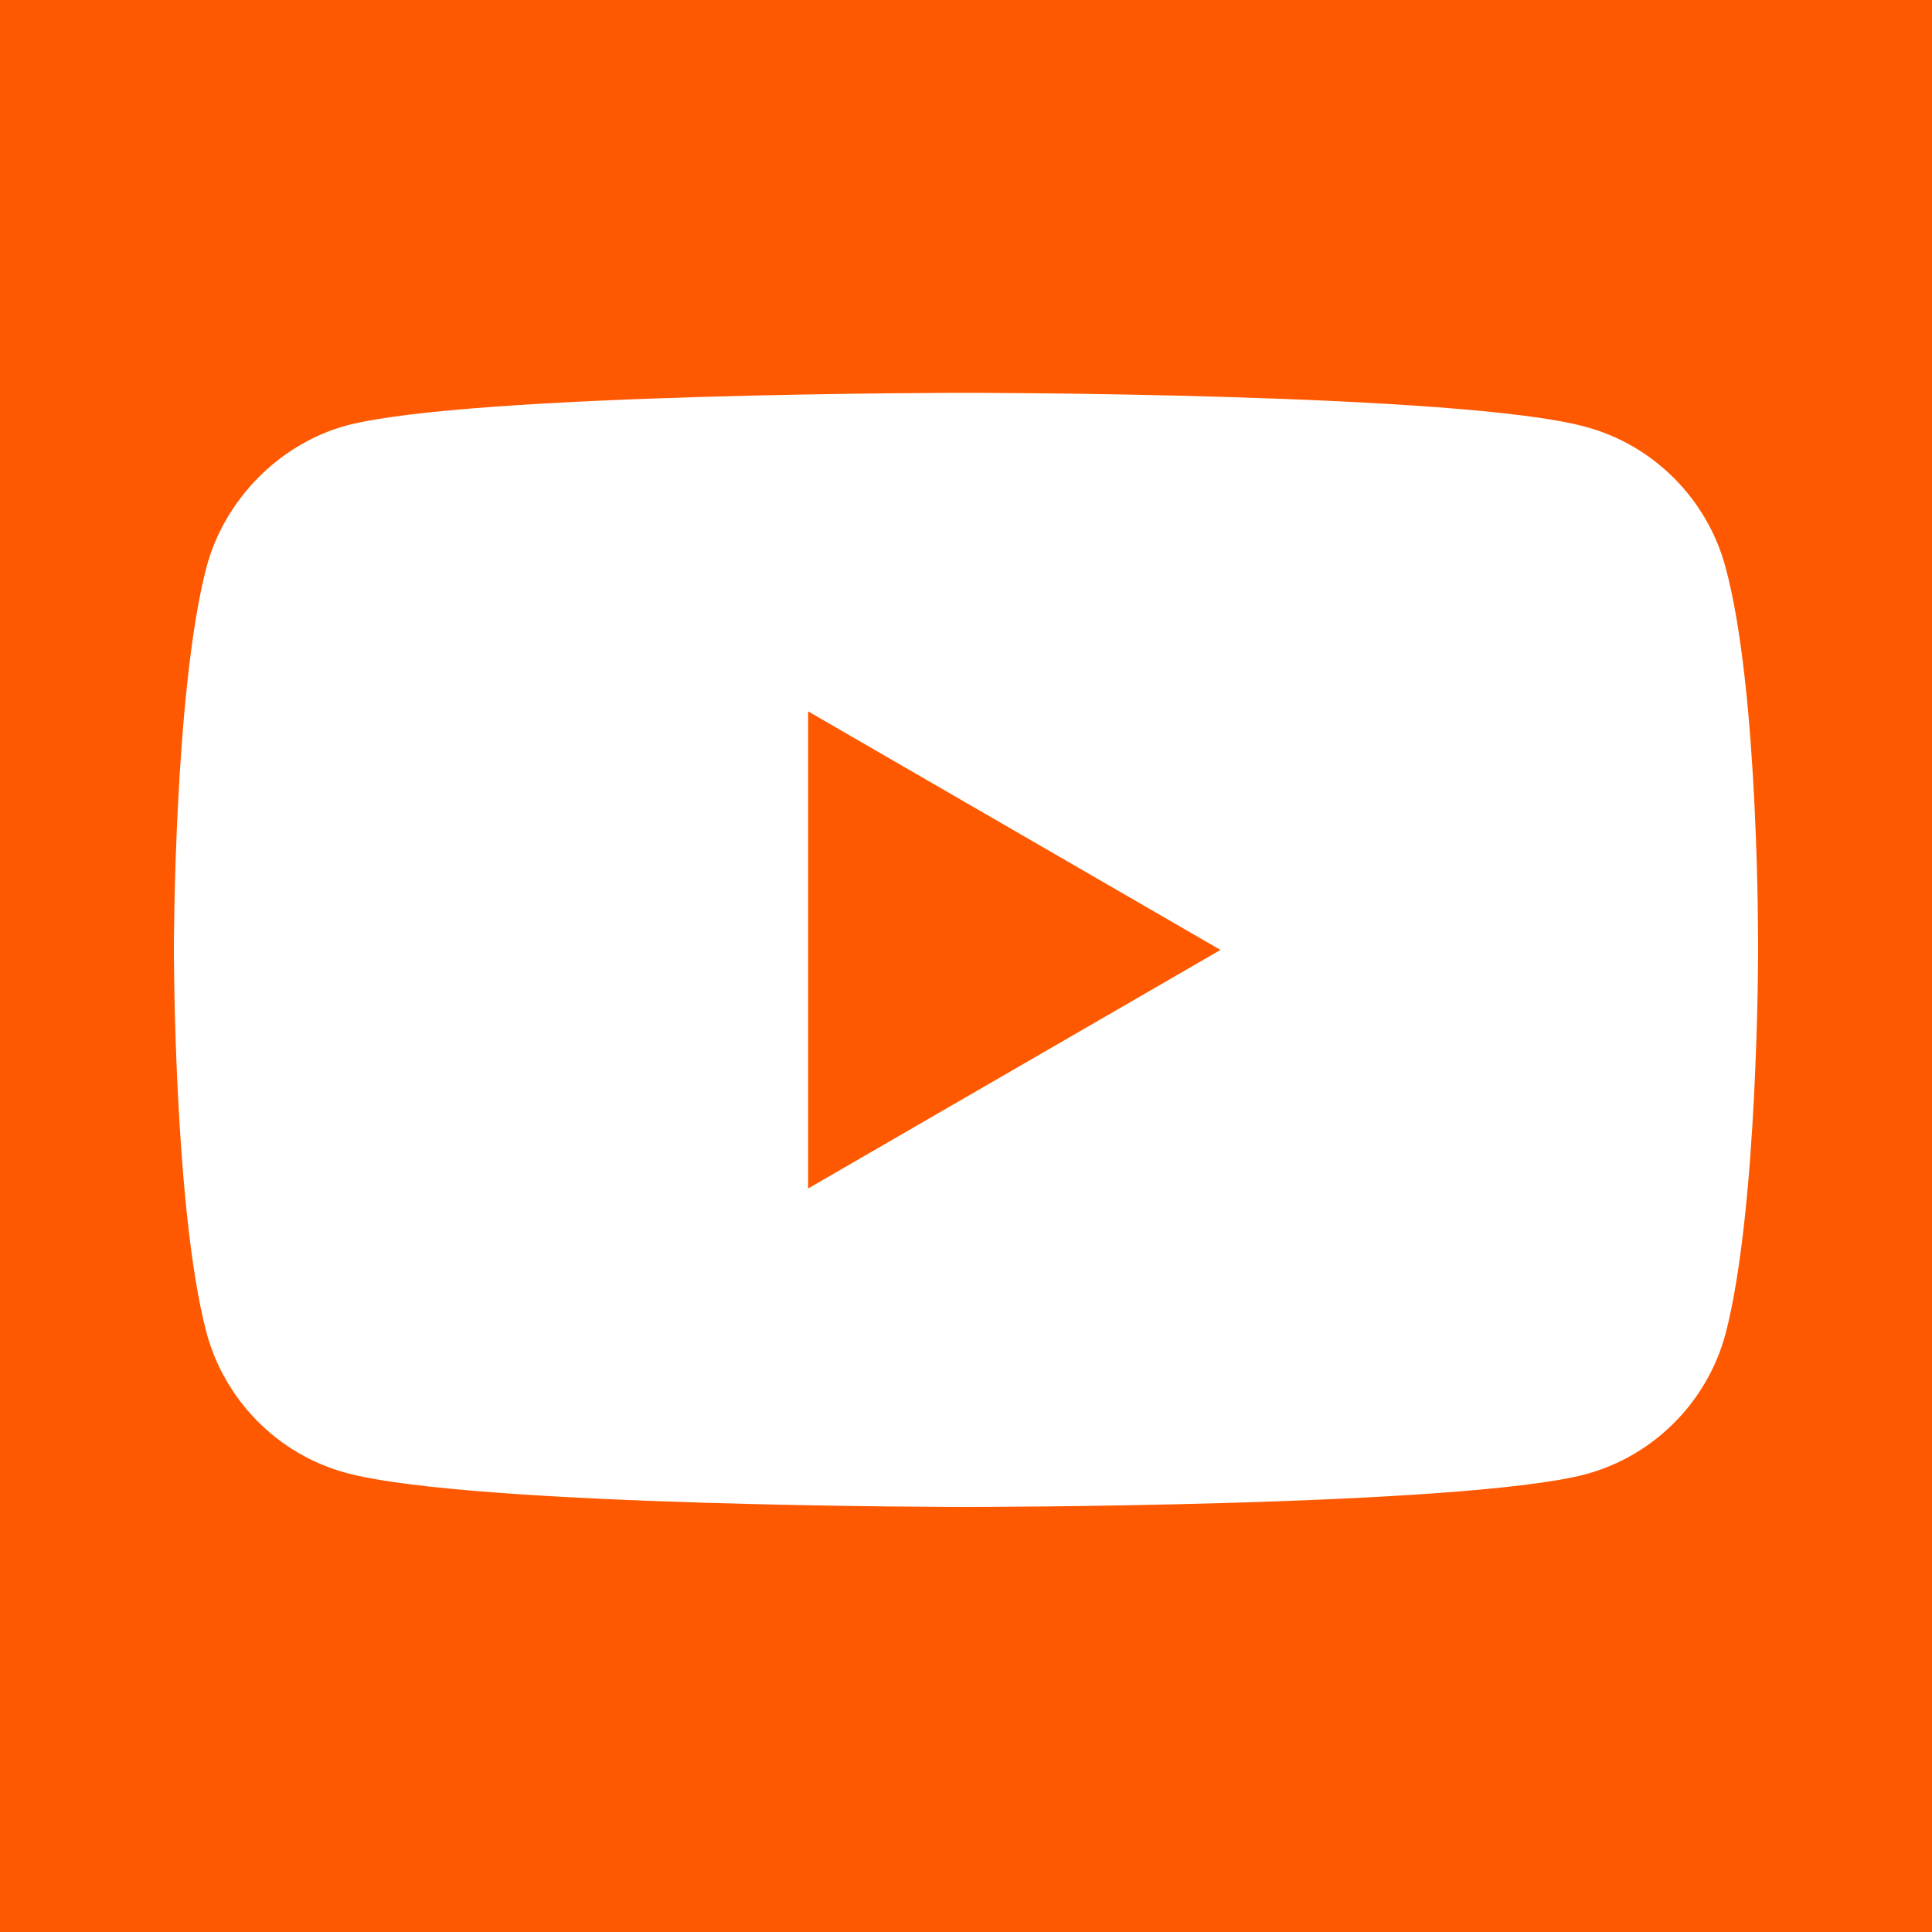 <svg width="25" height="25" viewBox="0 0 25 25" fill="none" xmlns="http://www.w3.org/2000/svg">
<path fill-rule="evenodd" clip-rule="evenodd" d="M25 0H0V25H25V0ZM20.521 5.524C21.399 5.762 22.091 6.457 22.328 7.339C22.767 8.95 22.75 12.309 22.75 12.309C22.75 12.309 22.75 15.65 22.328 17.261C22.091 18.143 21.399 18.838 20.521 19.076C18.917 19.5 12.5 19.5 12.5 19.5C12.5 19.5 6.1 19.5 4.479 19.059C3.601 18.822 2.909 18.126 2.672 17.244C2.25 15.65 2.25 12.292 2.25 12.292C2.25 12.292 2.25 8.95 2.672 7.339C2.908 6.457 3.618 5.745 4.479 5.507C6.083 5.083 12.5 5.083 12.5 5.083C12.5 5.083 18.917 5.083 20.521 5.524ZM15.793 12.292L10.457 9.205V15.379L15.793 12.292Z" fill="#FE5900"/>
</svg>
